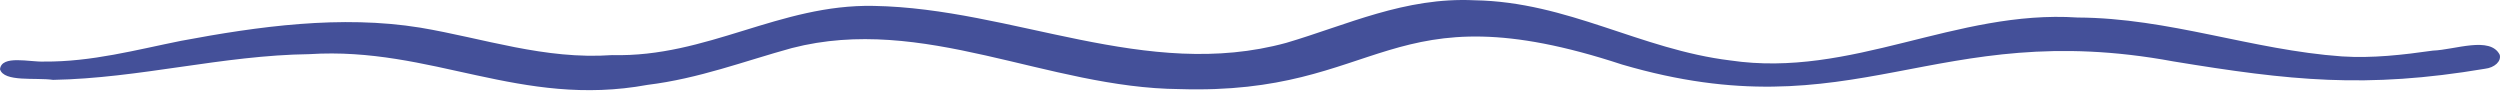 <svg xmlns="http://www.w3.org/2000/svg" width="329" height="12" viewBox="0 0 329 12" fill="none"><path d="M155.229 11.725C137.844 11.587 121.541 1.85 104.2 6.327C97.933 8.05 91.974 10.34 85.219 11.168C68.481 14.241 56.831 6.105 40.72 7.126C29.246 7.277 18.387 10.3 6.983 10.511C4.689 10.179 0.51 10.839 0 9.111C0.211 7.19 3.911 8.188 5.801 8.102C12.059 8.154 17.947 6.55 23.845 5.37C33.979 3.471 44.864 1.948 55.306 3.639C63.669 5.044 71.667 7.879 80.566 7.251C93.09 7.565 102.578 0.529 114.979 0.777C133.278 1.091 150.844 10.684 169.274 5.638C177.237 3.292 184.888 -0.4 194.038 0.035C206.36 0.246 215.844 6.506 227.704 7.954C243.688 10.311 257.35 1.253 273.404 2.306C285.48 2.361 296.326 6.578 308.2 7.424C312.225 7.686 316.246 7.216 320.175 6.659C323.027 6.561 327.72 4.718 328.964 7.21C329.193 8.055 328.305 8.906 327.009 9.051C311.307 11.693 301.366 10.6 286.012 8.081C254.454 2.254 244.14 17.483 213.457 8.491C182.462 -1.699 182.071 12.568 155.229 11.725Z" fill="#445099"></path></svg>